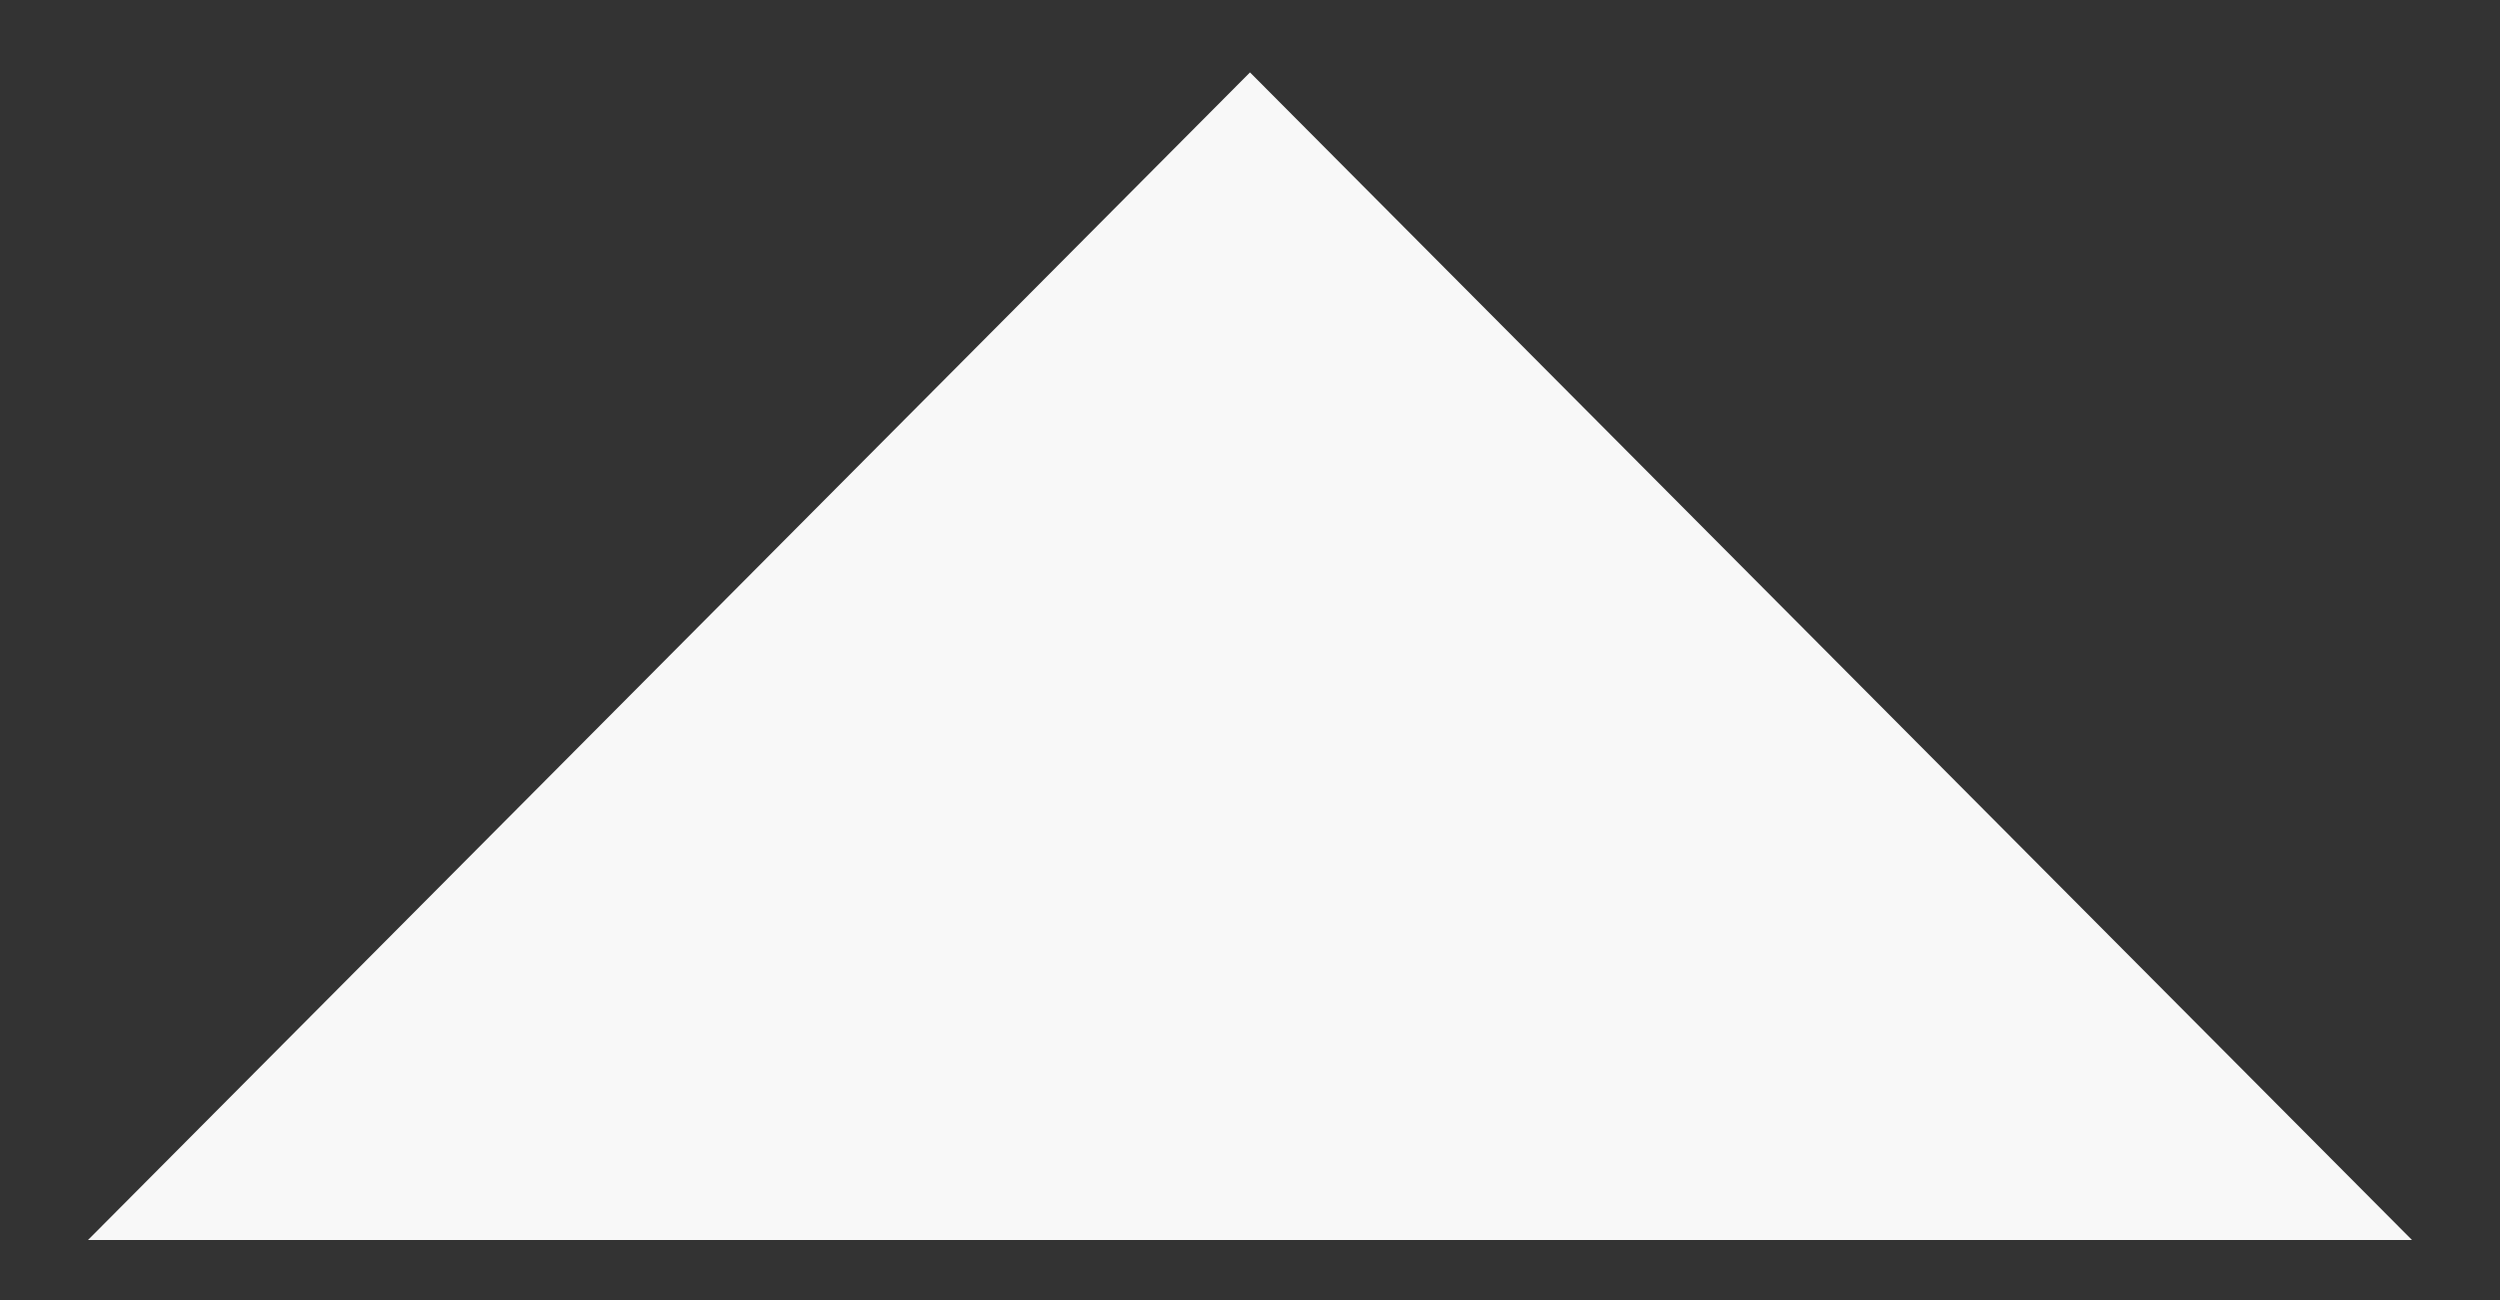 <svg width="25" height="13" viewBox="0 0 25 13" fill="none" xmlns="http://www.w3.org/2000/svg">
<rect x="0" y="0" width="25" height="13" fill="#333333" stroke="none"/>
<path d="M12.5 0.724L24.12 12.4H0.88L12.5 0.724Z" fill="#F8F8F8"/>
</svg>
